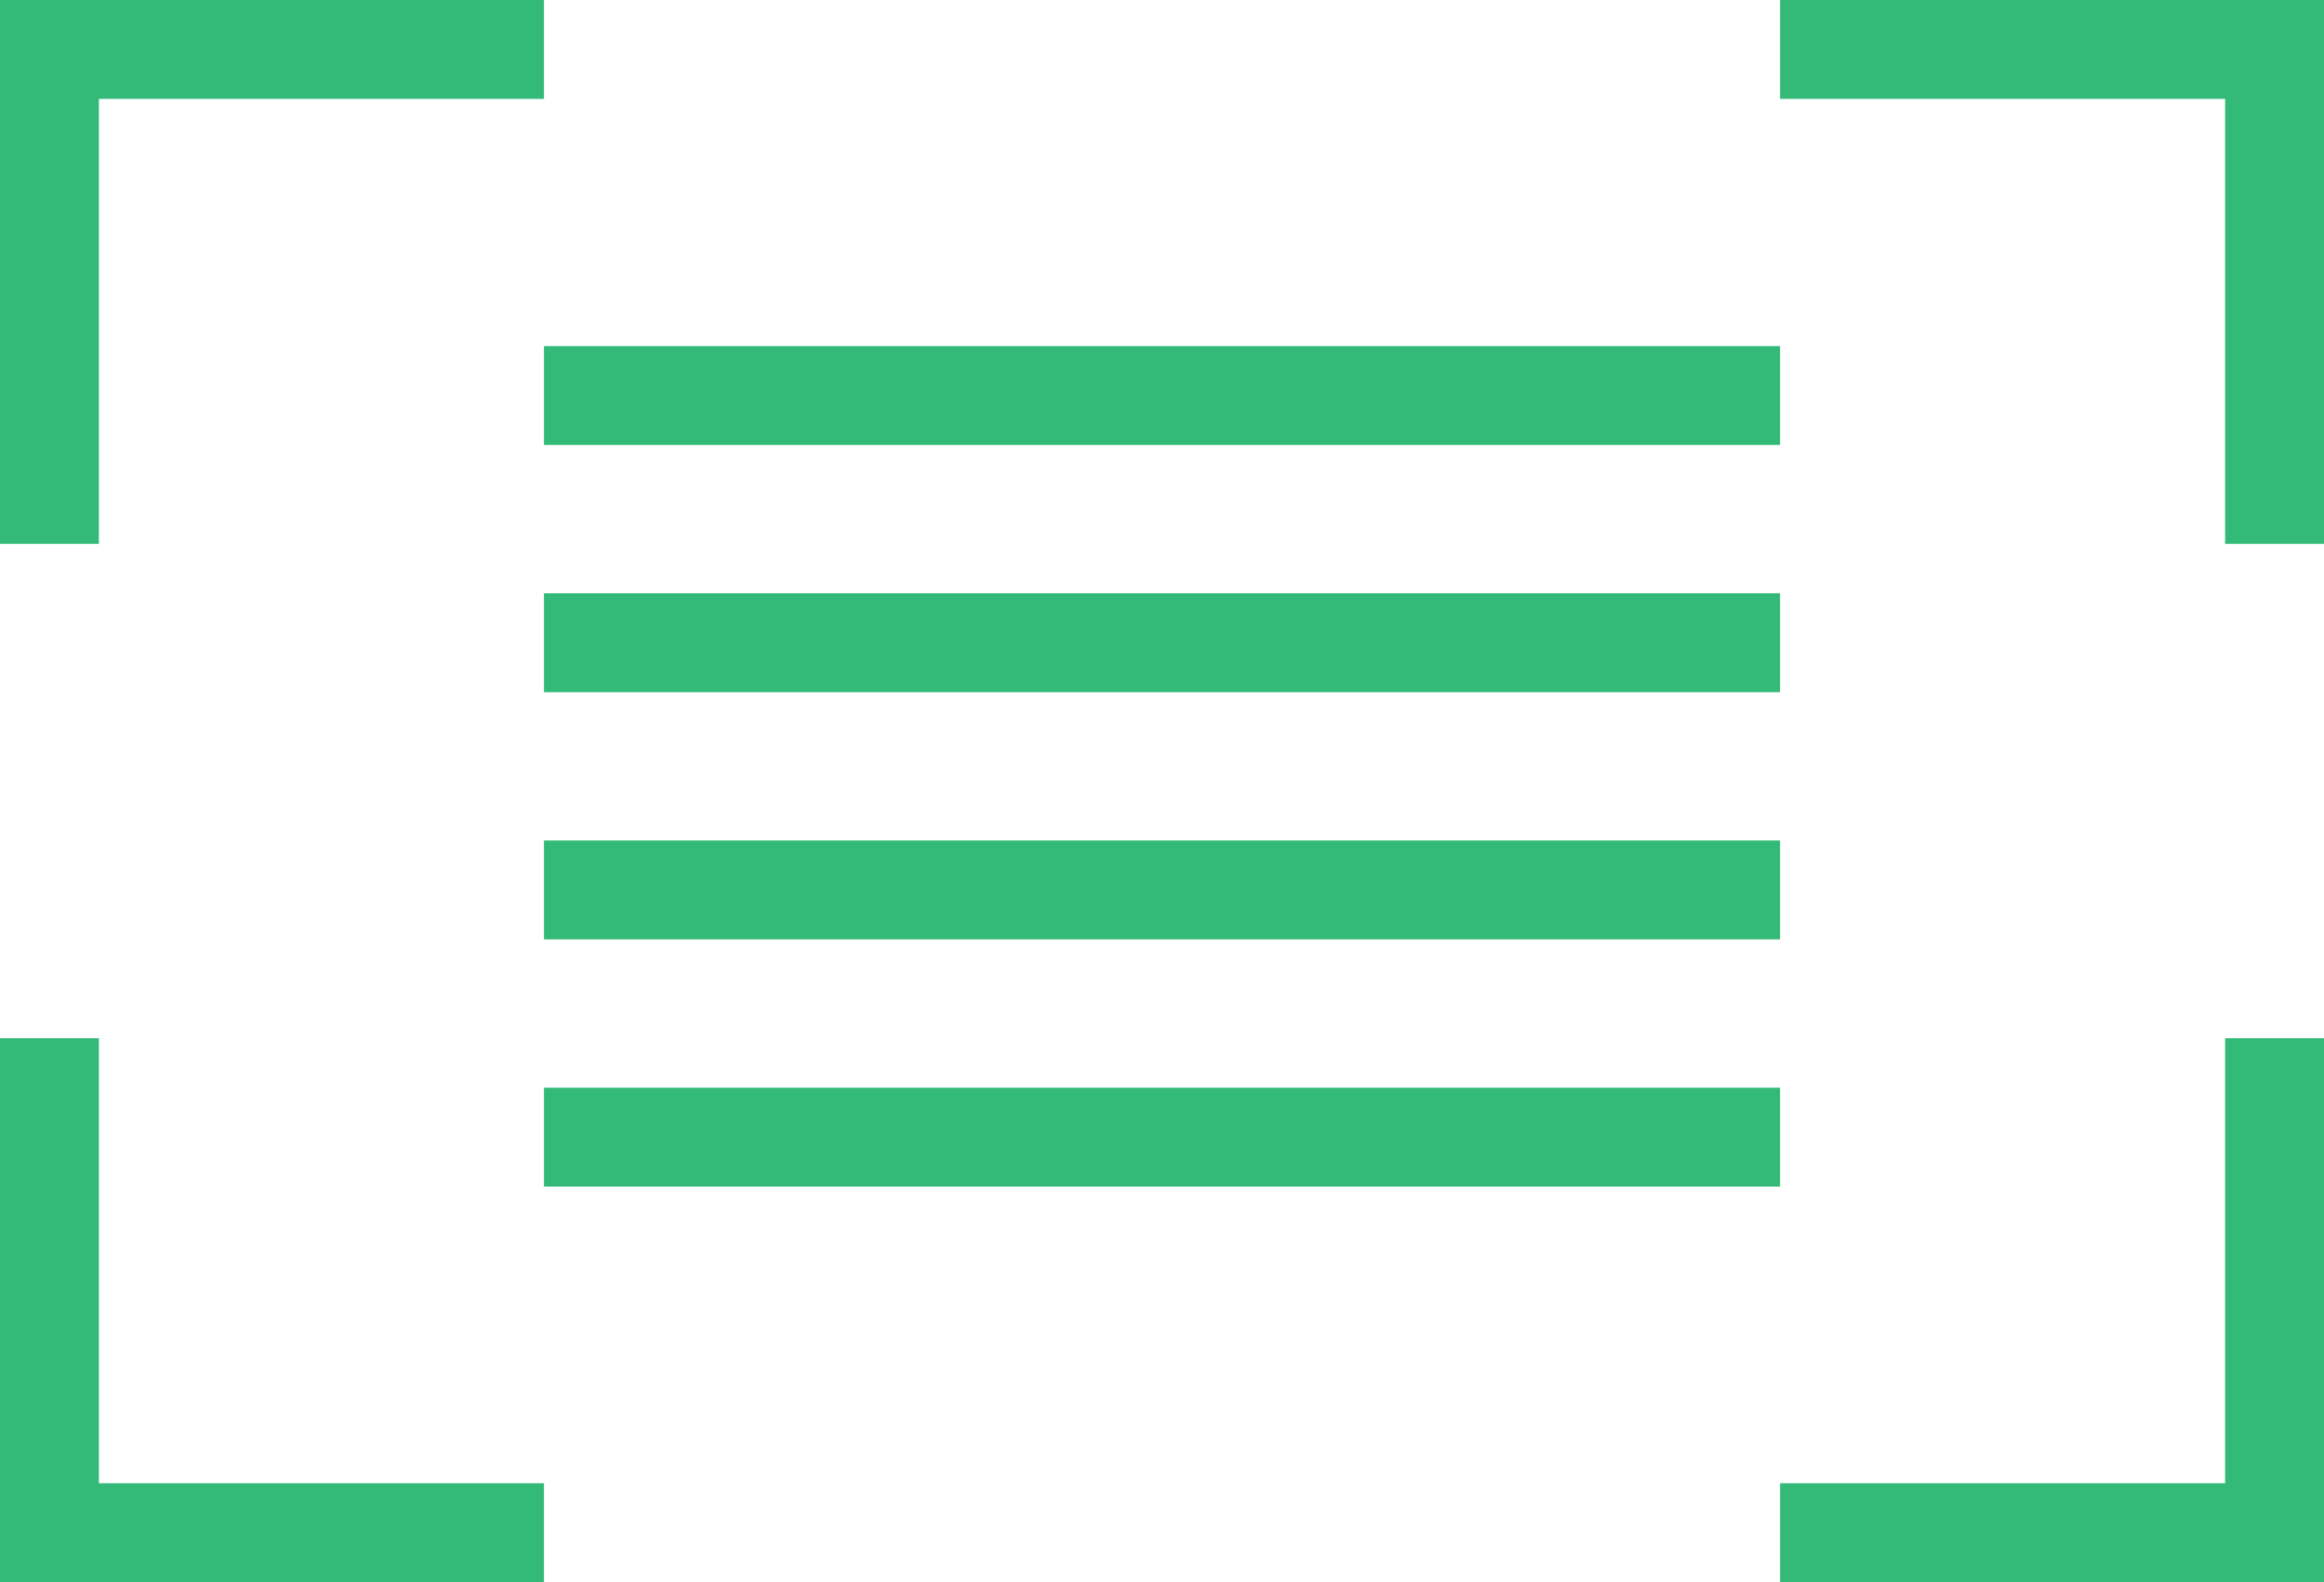<?xml version="1.0" encoding="UTF-8"?> <svg xmlns="http://www.w3.org/2000/svg" width="47" height="32" viewBox="0 0 47 32" fill="none"><g clip-path="url(#clip0_140_621)"><path d="M0 1H11" stroke="#34BA78" stroke-width="2"></path><line x1="1" y1="11" x2="1" y2="1" stroke="#34BA78" stroke-width="2"></line><line x1="11" y1="8" x2="36" y2="8" stroke="#34BA78" stroke-width="2"></line><line x1="11" y1="13" x2="36" y2="13" stroke="#34BA78" stroke-width="2"></line><line x1="11" y1="18" x2="36" y2="18" stroke="#34BA78" stroke-width="2"></line><line x1="11" y1="23" x2="36" y2="23" stroke="#34BA78" stroke-width="2"></line><line x1="1" y1="31" x2="1" y2="21" stroke="#34BA78" stroke-width="2"></line><line x1="11" y1="31" y2="31" stroke="#34BA78" stroke-width="2"></line><path d="M47 1H36" stroke="#34BA78" stroke-width="2"></path><line y1="-1" x2="10" y2="-1" transform="matrix(0 -1 -1 0 45 11)" stroke="#34BA78" stroke-width="2"></line><path d="M46 32V21" stroke="#34BA78" stroke-width="2"></path><line y1="-1" x2="10" y2="-1" transform="matrix(1 0 0 -1 36 30)" stroke="#34BA78" stroke-width="2"></line></g><defs><clipPath id="clip0_140_621"><rect width="47" height="32" fill="white"></rect></clipPath></defs></svg> 